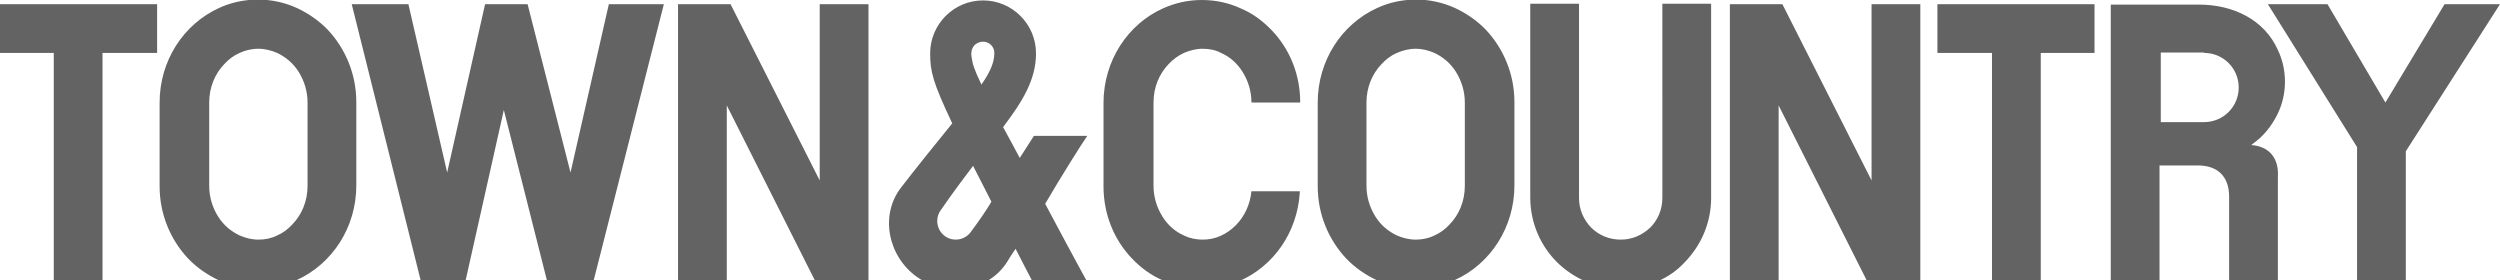 <?xml version="1.0" encoding="utf-8"?>
<!-- Generator: Adobe Illustrator 25.2.3, SVG Export Plug-In . SVG Version: 6.00 Build 0)  -->
<svg version="1.1" id="layer" xmlns="http://www.w3.org/2000/svg" xmlns:xlink="http://www.w3.org/1999/xlink" x="0px" y="0px"
	 viewBox="0 0 599.9 67.3" style="enable-background:new 0 0 599.9 67.3;" xml:space="preserve">
<style type="text/css">
	.st0{fill:#636363;}
</style>
<g id="Page-1">
	<g id="Artboard-1">
		<path id="Shape" class="st0" d="M233,55.6c-1.4,2-4.2,2.5-6.2,1.1s-2.5-4.2-1.1-6.2c3.1-4.5,5.6-7.8,7.8-10.7
			c1.3,2.6,2.8,5.4,4.4,8.6C236.6,50.6,235,52.9,233,55.6 M235.9,10c1.5,0,2.7,1.2,2.7,2.7c0,2.1-0.8,4.3-3.1,7.6
			c-1.9-4-2.1-5-2.3-6.3C232.6,11.3,234.3,10,235.9,10 M260.9,32.6h-12.8l-3.4,5.3c-1.3-2.4-2.6-4.9-4-7.4
			c4.7-6.2,7.9-11.4,7.9-17.7c0-7-5.7-12.7-12.7-12.7s-12.7,5.7-12.7,12.7c0,4.3,0.6,6.9,5.3,16.8c-4,4.9-9.6,11.9-12.2,15.3
			c-5.3,6.7-3.2,16.7,3.8,21.6s17.1,3.5,21.6-3.7c0.4-0.7,1.1-1.8,2-3.1c1.4,2.7,2.8,5.5,4.5,8.7h13.1c0,0-4.5-8.2-10.5-19.5
			C254.9,41.9,259.4,34.8,260.9,32.6z M586.6,1l-14.2,23.6L558.5,1h-14.3l21.4,34.3v32.9h11.7V36.3L599.9,1L586.6,1L586.6,1z
			 M37.7,1H0v11.7h12.9v55.5h11.7V12.7h13.1V1z M502.6,1h-37.7v11.7H478v55.5h11.7V12.7h12.9V1z M57.5,12.7
			c-1.4,0.6-2.6,1.5-3.7,2.7c-2.2,2.3-3.6,5.5-3.6,9.2v20c0,2.7,0.8,5.2,2.1,7.3c1.3,2.1,3.1,3.6,5.2,4.6c1.4,0.6,2.9,1,4.5,1
			s3.1-0.3,4.5-1c1.4-0.6,2.6-1.5,3.7-2.7c2.2-2.3,3.6-5.5,3.6-9.2v-20c0-2.7-0.8-5.2-2.1-7.3c-1.3-2.1-3.1-3.6-5.2-4.6
			c-1.4-0.6-2.9-1-4.5-1C60.3,11.7,58.8,12.1,57.5,12.7z M61.9,69.3c-3.3,0-6.4-0.7-9.3-2c-2.8-1.3-5.4-3.1-7.5-5.3
			c-4.2-4.5-6.8-10.6-6.8-17.3V24.6c0-10,5.7-18.8,14.3-22.7c2.8-1.3,6-2,9.3-2s6.4,0.7,9.3,2C74,3.2,76.6,5,78.7,7.2
			c4.2,4.5,6.8,10.6,6.8,17.3v20c0,10-5.7,18.8-14.3,22.7C68.3,68.5,65.2,69.3,61.9,69.3z M335.2,12.7c-1.4,0.6-2.6,1.5-3.7,2.7
			c-2.2,2.3-3.6,5.5-3.6,9.2v20c0,2.7,0.8,5.2,2.1,7.3c1.3,2.1,3.1,3.6,5.2,4.6c1.4,0.6,2.9,1,4.5,1c1.6,0,3.1-0.3,4.5-1
			c1.4-0.6,2.6-1.5,3.7-2.7c2.2-2.3,3.6-5.5,3.6-9.2v-20c0-2.7-0.8-5.2-2.1-7.3c-1.3-2.1-3.1-3.6-5.2-4.6c-1.4-0.6-2.9-1-4.5-1
			C338.1,11.7,336.6,12.1,335.2,12.7z M339.8,69.3c-3.3,0-6.4-0.7-9.3-2c-2.8-1.3-5.4-3.1-7.5-5.3c-4.2-4.5-6.8-10.6-6.8-17.3V24.6
			c0-10,5.7-18.8,14.3-22.7c2.8-1.3,6-2,9.3-2c3.3,0,6.4,0.7,9.3,2c2.8,1.3,5.4,3.1,7.5,5.3c4.2,4.5,6.8,10.6,6.8,17.3v20
			c0,10-5.7,18.8-14.3,22.7C346.2,68.5,343.1,69.3,339.8,69.3z M300.3,45.8c-0.3,3.3-1.7,6.2-3.8,8.3c-1.1,1.1-2.3,1.9-3.6,2.5
			s-2.8,0.9-4.3,0.9c-1.6,0-3.1-0.3-4.5-1c-2.1-0.9-3.9-2.5-5.2-4.6s-2.1-4.6-2.1-7.3v-20c0-3.7,1.4-6.9,3.6-9.2
			c1.1-1.2,2.4-2.1,3.7-2.7c1.4-0.6,2.9-1,4.5-1c1.6,0,3.1,0.3,4.4,1c2.1,0.9,3.9,2.5,5.2,4.6s2.1,4.6,2.1,7.3H312
			c0-6.7-2.5-12.8-6.8-17.3c-2.1-2.2-4.6-4.1-7.5-5.3c-2.8-1.3-6-2-9.3-2c-3.3,0-6.4,0.7-9.3,2c-8.5,3.8-14.3,12.6-14.3,22.7v20
			c0,6.7,2.5,12.8,6.8,17.3c2.1,2.2,4.6,4.1,7.5,5.3c2.8,1.3,6,2,9.3,2c3.1,0,6.2-0.7,8.9-1.8c8.3-3.6,14-11.7,14.6-21.3v-0.3h-11.6
			V45.8L300.3,45.8z M389.1,69.3c-6,0-11.4-2.4-15.5-6.4c-3.9-3.9-6.4-9.4-6.4-15.5V0.9h11.7v46.6c0,2.8,1.1,5.2,2.9,7.1
			c1.8,1.8,4.3,2.9,7.1,2.9s5.2-1.1,7.1-2.9c1.8-1.8,2.9-4.3,2.9-7.1V0.9h11.7v46.6c0,6-2.4,11.4-6.4,15.5
			C400.7,66.8,395.2,69.3,389.1,69.3z M449.1,1v42.3L427.7,1h-12.6v67.4h11.7V25.3l21.7,43.1h12.3V1H449.1z M196.7,1v42.3L175.3,1
			h-12.6v67.4h11.7V25.3l21.7,43.1h12.3V1H196.7z M528.9,12.7c4.6,0,8.3,3.7,8.3,8.3c0,4.6-3.7,8.3-8.3,8.3h-10.4V12.6h10.4V12.7z
			 M540.2,34.8c0.7-0.5,1.3-1,1.9-1.5c1.9-1.7,3.4-3.8,4.5-6.1c1.1-2.3,1.7-4.9,1.7-7.6s-0.6-5.3-1.7-7.6
			c-3.2-7.2-10.6-10.9-19-10.9h-21.1v67.4h11.7V39.7h9.2c4.8,0,7.5,2.7,7.5,7.5v21.3h11.7v-26C546.9,37.7,544.3,35.1,540.2,34.8z
			 M146.1,1l-9.2,40.4L126.6,1h-10.2l-9.1,40.4L98,1H84.4l16.8,67.3h10.3l9.4-41.9l10.6,41.9h10.7L159.3,1L146.1,1L146.1,1z"/>
	</g>
</g>
</svg>

